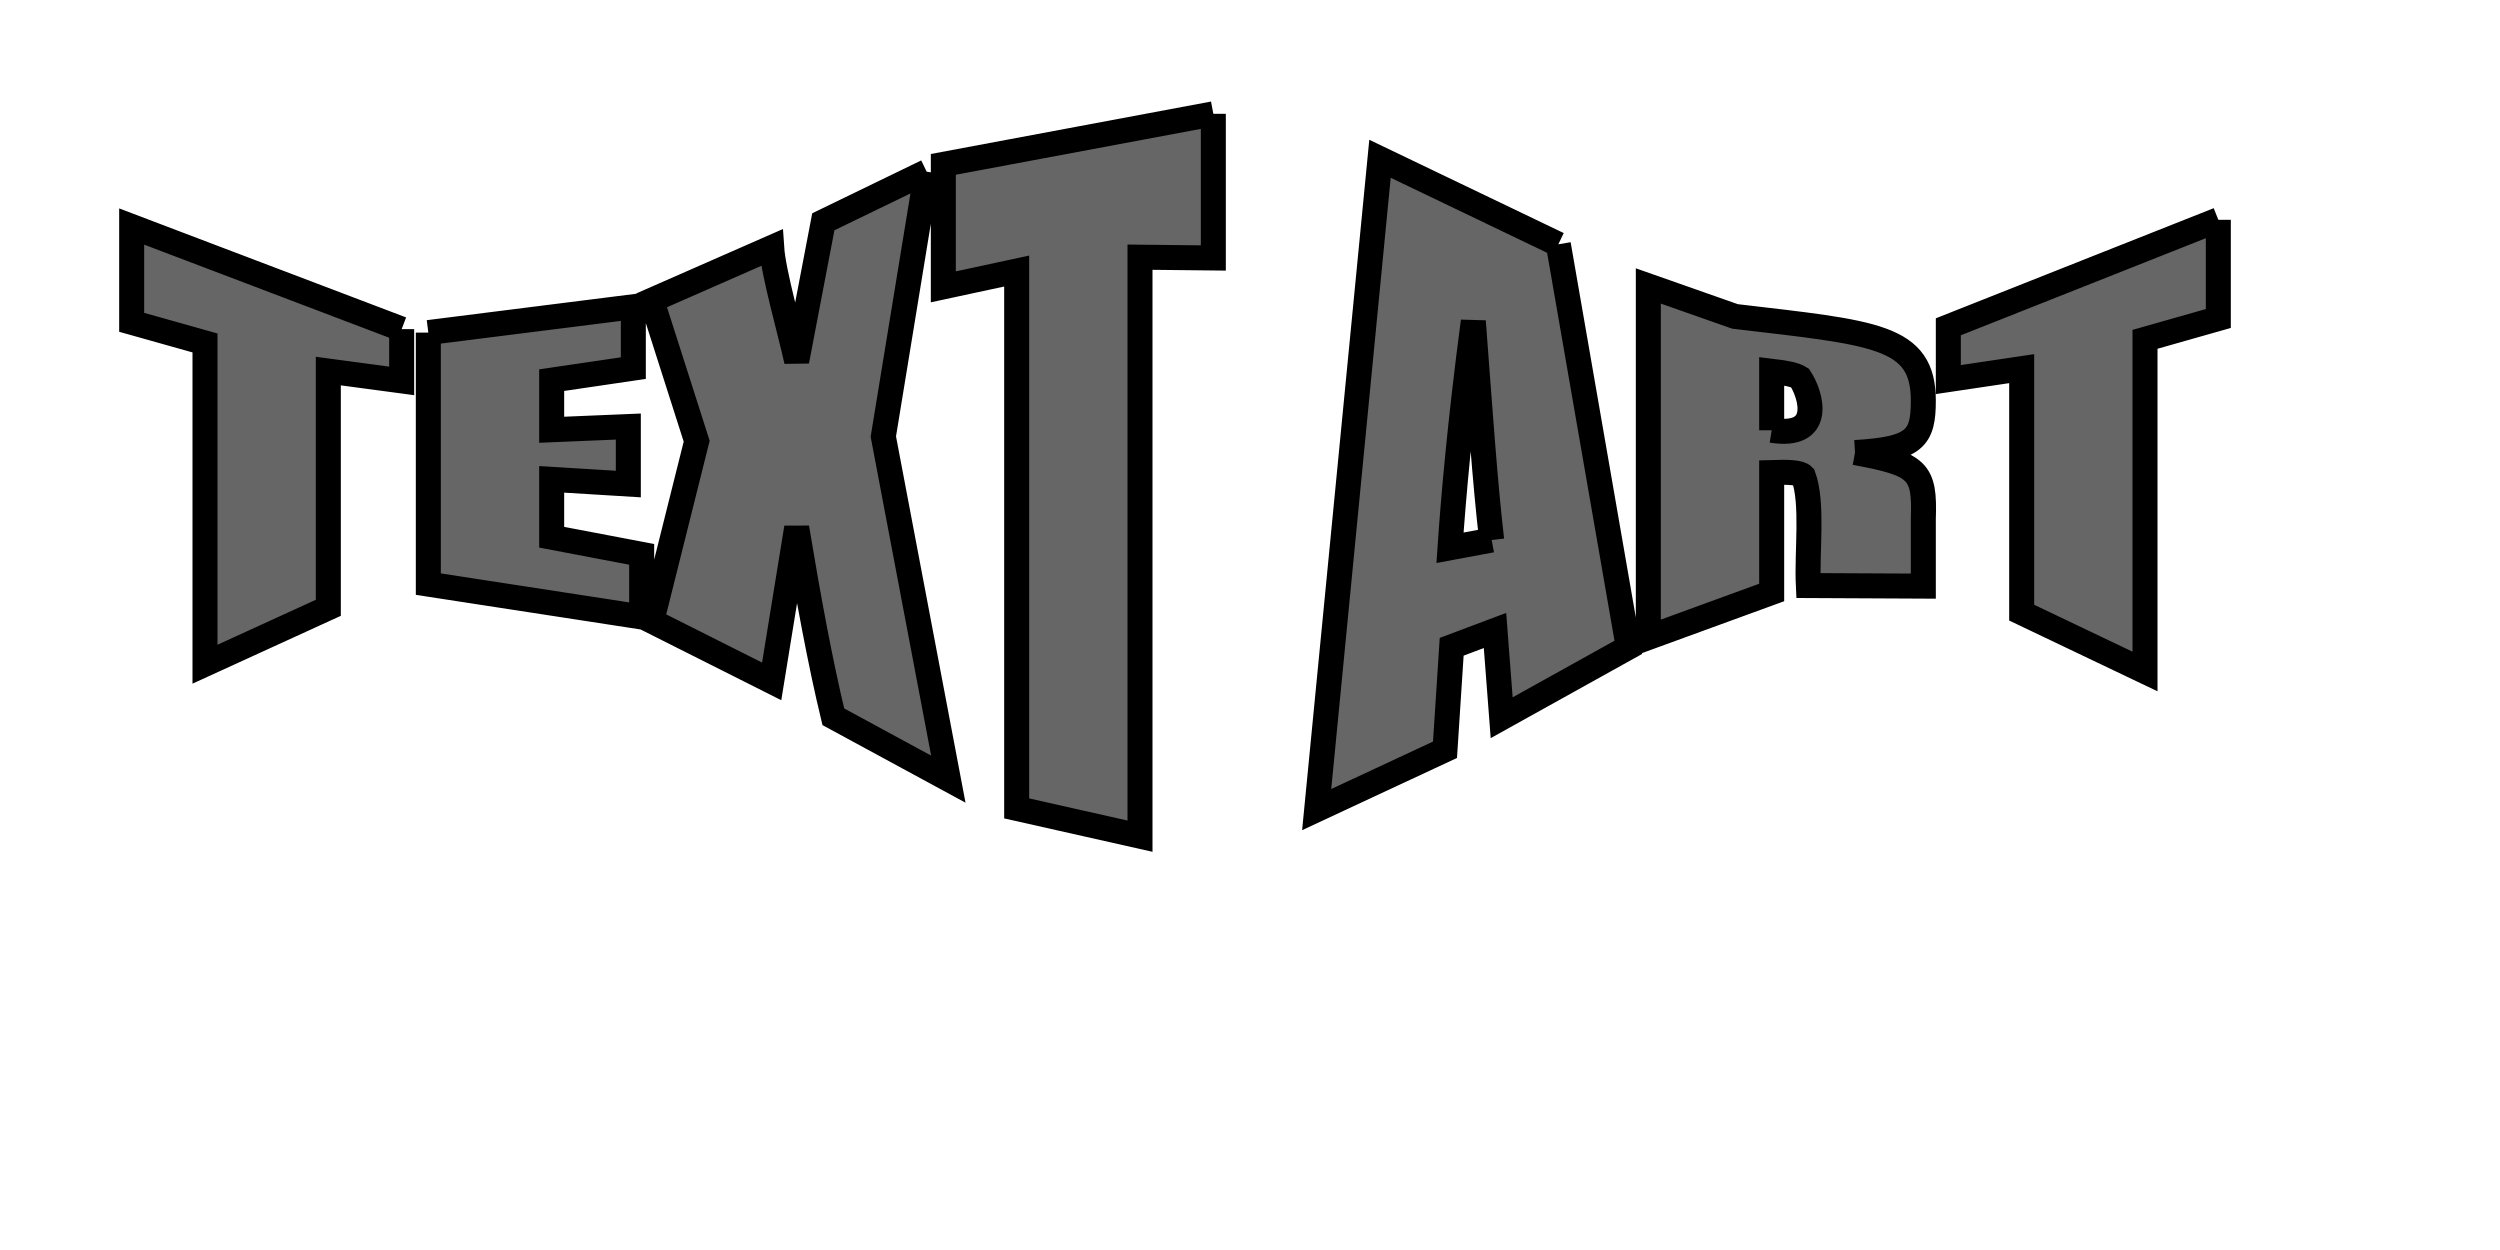 <svg xmlns="http://www.w3.org/2000/svg" xmlns:xlink="http://www.w3.org/1999/xlink" viewBox="0 0 100 50">

<g style="pointer-events:inherit">
<path id="svg_5" x="0" y="0" style="pointer-events: none; vector-effect: non-scaling-stroke;" fill="#666666" d="M16.067,13.164 C16.067,13.164 16.067,15.236 16.067,15.236 C16.067,15.236 13.133,14.843 13.133,14.843 C13.133,14.843 13.133,24.312 13.133,24.312 C13.133,24.312 8.2,26.568 8.2,26.568 C8.2,26.568 8.2,13.718 8.2,13.718 C8.2,13.718 5.267,12.893 5.267,12.893 C5.267,12.893 5.267,9.061 5.267,9.061 C5.267,9.061 16.067,13.164 16.067,13.164 C16.067,13.164 16.067,13.164 16.067,13.164 M17.133,13.303 C17.133,13.303 25.333,12.269 25.333,12.269 C25.333,12.269 25.333,14.725 25.333,14.725 C25.333,14.725 22.067,15.206 22.067,15.206 C22.067,15.206 22.067,17.19 22.067,17.19 C22.067,17.19 25.133,17.062 25.133,17.062 C25.133,17.062 25.133,19.362 25.133,19.362 C25.133,19.362 22.067,19.174 22.067,19.174 C22.067,19.174 22.067,21.489 22.067,21.489 C22.067,21.489 25.667,22.174 25.667,22.174 C25.667,22.174 25.667,24.679 25.667,24.679 C25.667,24.679 17.133,23.365 17.133,23.365 C17.133,23.365 17.133,13.303 17.133,13.303 C17.133,13.303 17.133,13.303 17.133,13.303 M37.067,6.867 C37.067,6.867 35.333,17.461 35.333,17.461 C35.333,17.461 37.933,31.166 37.933,31.166 C37.933,31.166 33.333,28.671 33.333,28.671 C32.8,26.454 32.333,23.911 31.867,21.104 C31.867,21.104 30.867,27.256 30.867,27.256 C30.867,27.256 26.067,24.842 26.067,24.842 C26.067,24.842 27.867,17.648 27.867,17.648 C27.867,17.648 26.067,12.013 26.067,12.013 C26.067,12.013 30.867,9.905 30.867,9.905 C30.933,10.911 31.6,13.231 31.867,14.448 C31.867,14.448 32.933,8.871 32.933,8.871 C32.933,8.871 37.067,6.867 37.067,6.867 C37.067,6.867 37.067,6.867 37.067,6.867 M48.533,4.553 C48.533,4.553 48.533,10.319 48.533,10.319 C48.533,10.319 45.6,10.287 45.6,10.287 C45.6,10.287 45.6,33.447 45.6,33.447 C45.6,33.447 40.667,32.336 40.667,32.336 C40.667,32.336 40.667,10.842 40.667,10.842 C40.667,10.842 37.733,11.474 37.733,11.474 C37.733,11.474 37.733,6.575 37.733,6.575 C37.733,6.575 48.533,4.553 48.533,4.553 C48.533,4.553 48.533,4.553 48.533,4.553 M62.333,9.773 C62.333,9.773 65.133,25.893 65.133,25.893 C65.133,25.893 60.067,28.709 60.067,28.709 C60.067,28.709 59.8,25.219 59.8,25.219 C59.8,25.219 58.067,25.871 58.067,25.871 C58.067,25.871 57.8,29.99 57.8,29.99 C57.8,29.99 52.667,32.384 52.667,32.384 C52.667,32.384 55.2,6.351 55.2,6.351 C55.2,6.351 62.333,9.773 62.333,9.773 C62.333,9.773 62.333,9.773 62.333,9.773 M59.667,21.601 C59.4,19.317 59.2,16.382 58.933,12.85 C58.4,16.854 58.133,19.945 58,21.911 C58,21.911 59.667,21.601 59.667,21.601 C59.667,21.601 59.667,21.601 59.667,21.601 M74.2,18.102 C76.733,18.569 77,18.824 76.933,20.758 C76.933,20.758 76.933,23.445 76.933,23.445 C76.933,23.445 72.333,23.422 72.333,23.422 C72.267,22.073 72.533,20.129 72.133,19.039 C72,18.899 71.533,18.876 70.867,18.899 C70.867,18.899 70.867,23.699 70.867,23.699 C70.867,23.699 65.933,25.5 65.933,25.5 C65.933,25.5 65.933,11.438 65.933,11.438 C65.933,11.438 69.4,12.657 69.4,12.657 C75,13.318 76.933,13.412 76.933,16.028 C76.933,17.533 76.6,17.963 74.2,18.102 C74.2,18.102 74.2,18.102 74.2,18.102 M70.867,17.211 C72.933,17.541 72.467,15.829 72,15.117 C71.8,14.99 71.467,14.92 70.867,14.849 C70.867,14.849 70.867,17.211 70.867,17.211 C70.867,17.211 70.867,17.211 70.867,17.211 M88.733,8.792 C88.733,8.792 88.733,12.74 88.733,12.74 C88.733,12.74 85.8,13.573 85.8,13.573 C85.8,13.573 85.8,26.859 85.8,26.859 C85.8,26.859 80.867,24.506 80.867,24.506 C80.867,24.506 80.867,14.746 80.867,14.746 C80.867,14.746 77.933,15.183 77.933,15.183 C77.933,15.183 77.933,13.072 77.933,13.072 C77.933,13.072 88.733,8.792 88.733,8.792 C88.733,8.792 88.733,8.792 88.733,8.792 " stroke="null"></path>
</g>

</svg>